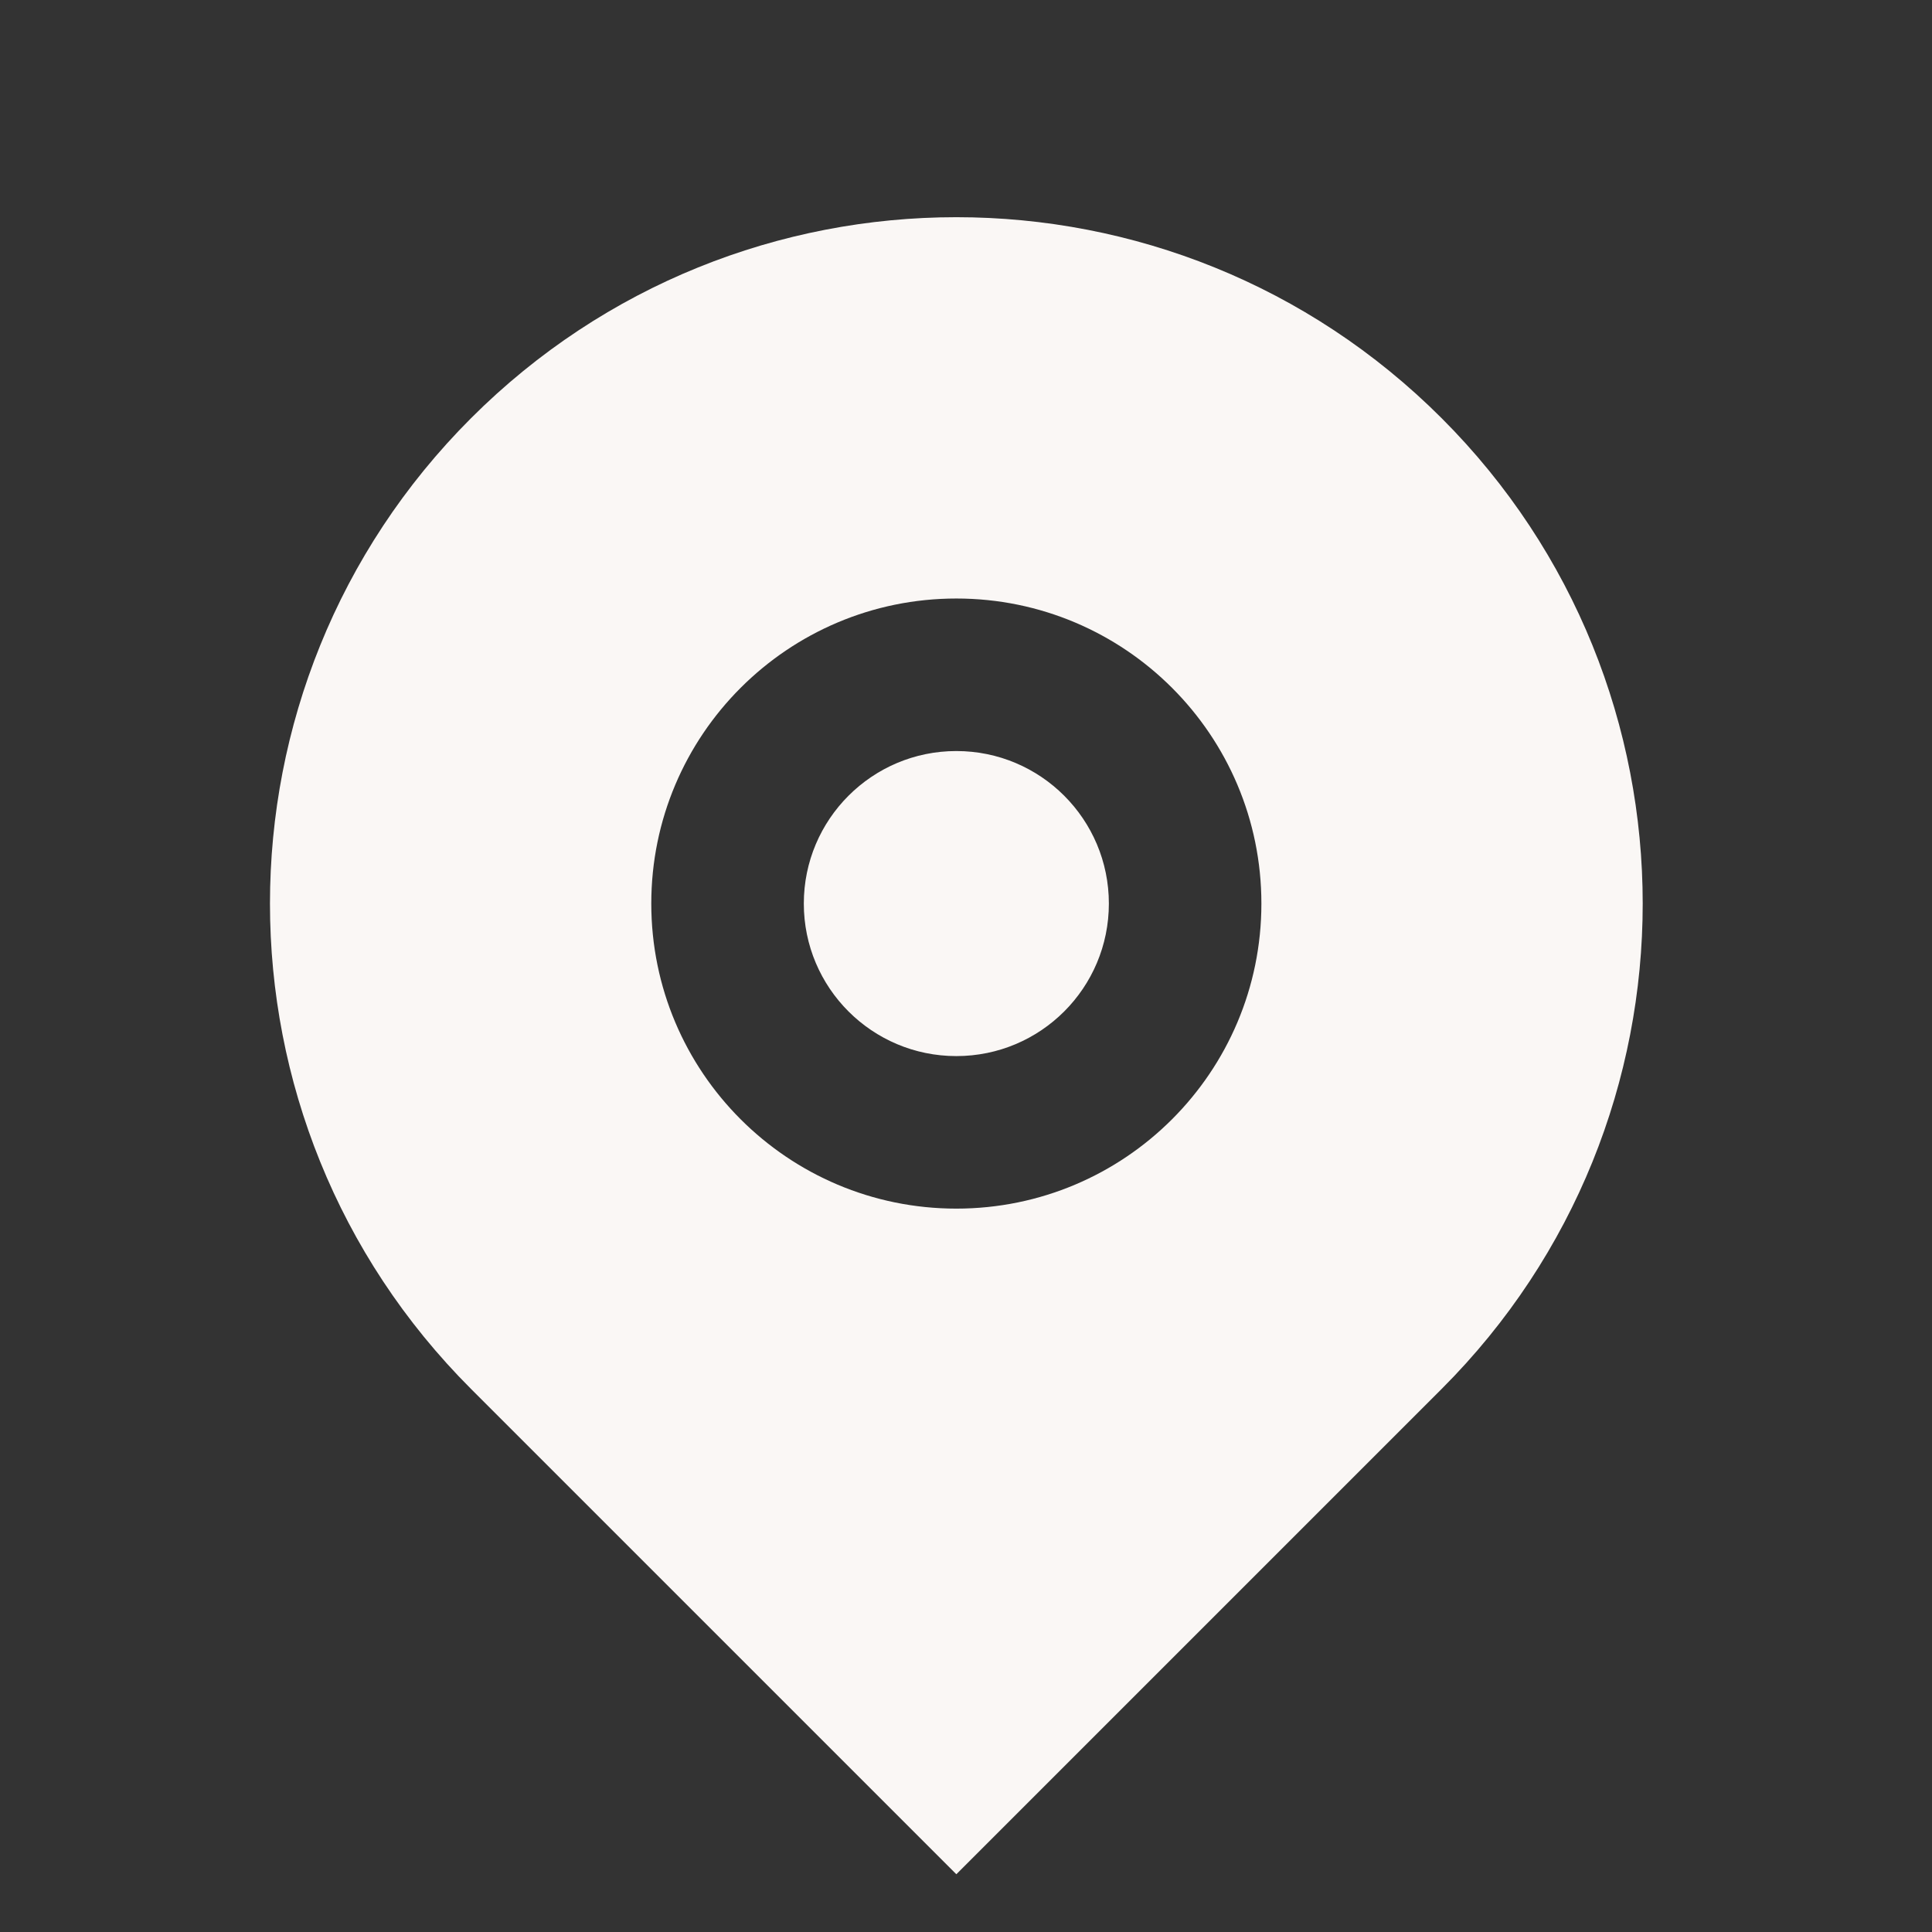 <svg width="19" height="19" viewBox="0 0 19 19" fill="none" xmlns="http://www.w3.org/2000/svg">
<rect x="0" y="0" width="19" height="19" fill="#333333" stroke="none"/>
<g clip-path="url(#clip0_20175_503)">
<path d="M14.178 13.659L9.405 18.432L4.632 13.659C1.996 11.023 1.996 6.749 4.632 4.113C7.268 1.477 11.542 1.477 14.178 4.113C16.814 6.749 16.814 11.023 14.178 13.659ZM9.405 11.886C11.062 11.886 12.405 10.543 12.405 8.886C12.405 7.229 11.062 5.886 9.405 5.886C7.748 5.886 6.405 7.229 6.405 8.886C6.405 10.543 7.748 11.886 9.405 11.886ZM9.405 10.386C8.577 10.386 7.905 9.715 7.905 8.886C7.905 8.058 8.577 7.386 9.405 7.386C10.234 7.386 10.905 8.058 10.905 8.886C10.905 9.715 10.234 10.386 9.405 10.386Z" fill="#FAF7F5"/>
</g>
<defs>
<clipPath id="clip0_20175_503">
<rect width="18" height="18" fill="white" transform="translate(0.405 0.636)"/>
</clipPath>
</defs>
</svg>
